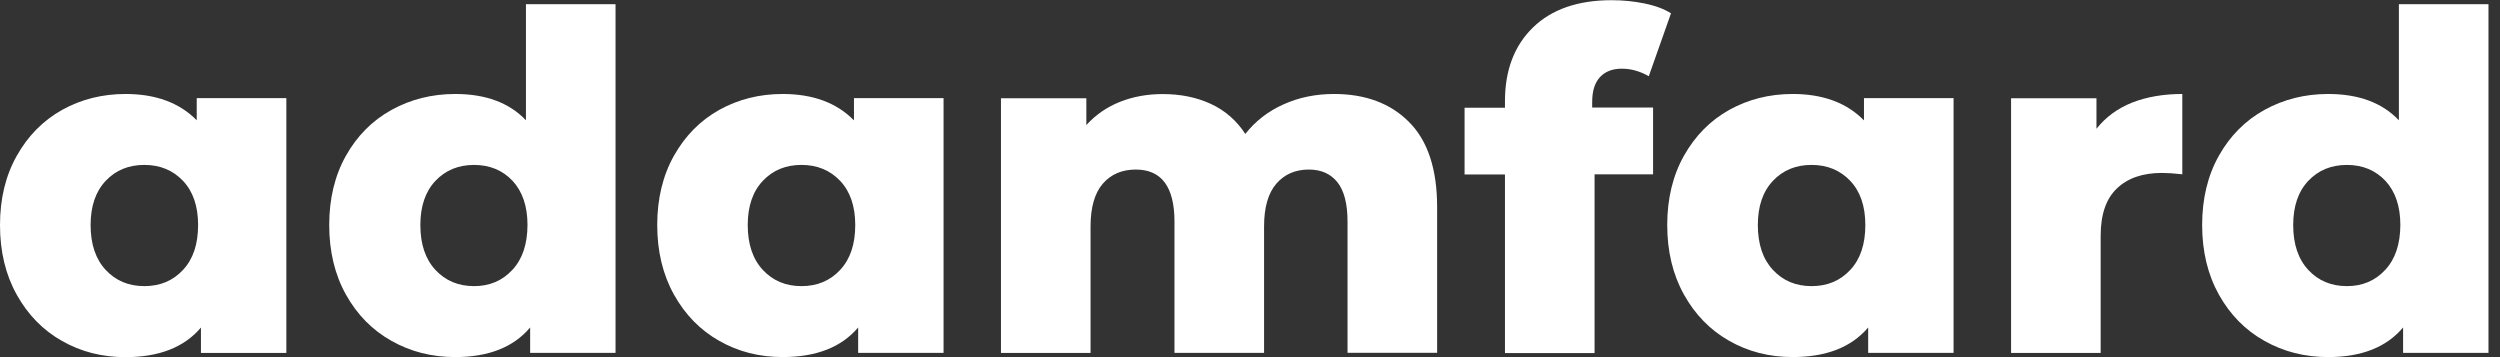<svg width="140" height="20" viewBox="0 0 140 20" fill="none" xmlns="http://www.w3.org/2000/svg">
<rect x="0" y="0" width="140" height="20" fill="#333333" stroke="none"/>
<path d="M11.017 6.736C10.05 5.752 8.719 5.263 7.029 5.263C5.724 5.263 4.541 5.564 3.476 6.155C2.411 6.752 1.567 7.608 0.942 8.72C0.312 9.837 0 11.132 0 12.606C0 14.08 0.312 15.38 0.937 16.502C1.561 17.624 2.406 18.491 3.471 19.092C4.536 19.699 5.719 20 7.024 20C8.908 20 10.316 19.449 11.253 18.343V19.765H16.035V5.497H11.017V6.736ZM10.249 15.115C9.686 15.722 8.964 16.023 8.084 16.023C7.203 16.023 6.481 15.722 5.918 15.115C5.355 14.508 5.074 13.672 5.074 12.601C5.074 11.55 5.355 10.724 5.918 10.128C6.481 9.531 7.203 9.235 8.084 9.235C8.964 9.235 9.686 9.536 10.249 10.128C10.812 10.724 11.094 11.55 11.094 12.601C11.094 13.677 10.812 14.513 10.249 15.115Z" fill="white"/>
<path d="M29.453 6.737C28.521 5.753 27.2 5.263 25.49 5.263C24.185 5.263 22.997 5.564 21.922 6.156C20.847 6.752 19.997 7.609 19.372 8.721C18.748 9.832 18.436 11.128 18.436 12.601C18.436 14.075 18.748 15.376 19.372 16.497C19.997 17.619 20.847 18.486 21.922 19.088C22.997 19.695 24.185 19.996 25.49 19.996C27.359 19.996 28.757 19.445 29.688 18.338V19.761H34.47V0.235H29.453V6.737ZM28.69 15.116C28.127 15.722 27.415 16.023 26.55 16.023C25.669 16.023 24.948 15.722 24.384 15.116C23.821 14.509 23.54 13.672 23.54 12.601C23.54 11.551 23.821 10.725 24.384 10.128C24.948 9.532 25.669 9.236 26.55 9.236C27.431 9.236 28.147 9.537 28.705 10.128C29.258 10.725 29.54 11.551 29.54 12.601C29.535 13.678 29.253 14.514 28.69 15.116Z" fill="white"/>
<path d="M47.817 6.736C46.849 5.752 45.518 5.263 43.829 5.263C42.523 5.263 41.341 5.564 40.276 6.155C39.211 6.752 38.366 7.608 37.742 8.72C37.117 9.832 36.805 11.127 36.805 12.601C36.805 14.075 37.117 15.375 37.742 16.497C38.366 17.619 39.211 18.485 40.276 19.087C41.341 19.694 42.523 19.995 43.829 19.995C45.713 19.995 47.121 19.444 48.057 18.338V19.76H52.839V5.497H47.822V6.736H47.817ZM47.049 15.115C46.486 15.722 45.764 16.023 44.883 16.023C44.003 16.023 43.281 15.722 42.718 15.115C42.155 14.508 41.873 13.672 41.873 12.601C41.873 11.55 42.155 10.724 42.718 10.128C43.281 9.531 44.003 9.235 44.883 9.235C45.764 9.235 46.486 9.536 47.049 10.128C47.612 10.724 47.894 11.55 47.894 12.601C47.894 13.677 47.612 14.513 47.049 15.115Z" fill="white"/>
<path d="M74.704 5.263C73.68 5.263 72.738 5.456 71.878 5.844C71.013 6.232 70.302 6.782 69.738 7.501C69.247 6.747 68.602 6.186 67.808 5.819C67.015 5.451 66.119 5.268 65.115 5.268C64.25 5.268 63.457 5.411 62.724 5.701C61.992 5.992 61.363 6.425 60.835 7.002V5.502H56.054V19.765H61.071V12.682C61.071 11.611 61.301 10.816 61.757 10.286C62.213 9.76 62.832 9.495 63.605 9.495C65.049 9.495 65.771 10.469 65.771 12.417V19.76H70.788V12.682C70.788 11.611 71.018 10.816 71.474 10.286C71.93 9.76 72.539 9.495 73.296 9.495C73.983 9.495 74.515 9.73 74.894 10.204C75.273 10.678 75.462 11.413 75.462 12.412V19.755H80.479V11.596C80.479 9.475 79.957 7.884 78.907 6.833C77.873 5.788 76.465 5.263 74.704 5.263Z" fill="white"/>
<path d="M89.162 5.712C89.162 5.1 89.306 4.631 89.598 4.32C89.889 4.004 90.299 3.846 90.826 3.846C91.338 3.846 91.84 3.988 92.332 4.269L93.576 0.745C93.186 0.5 92.695 0.317 92.096 0.194C91.497 0.072 90.883 0.011 90.248 0.011C88.364 0.011 86.895 0.521 85.85 1.535C84.801 2.555 84.278 3.932 84.278 5.666V6.033H82.016V9.771H84.278V19.771H89.296V9.761H92.572V6.023H89.162V5.712Z" fill="white"/>
<path d="M104.377 6.736C103.41 5.752 102.079 5.263 100.389 5.263C99.084 5.263 97.901 5.564 96.836 6.155C95.771 6.752 94.927 7.608 94.302 8.72C93.677 9.832 93.365 11.127 93.365 12.601C93.365 14.075 93.677 15.375 94.302 16.497C94.927 17.619 95.771 18.485 96.836 19.087C97.901 19.694 99.084 19.995 100.389 19.995C102.273 19.995 103.681 19.444 104.618 18.338V19.76H109.4V5.497H104.383V6.736H104.377ZM103.615 15.115C103.051 15.722 102.33 16.023 101.449 16.023C100.568 16.023 99.847 15.722 99.284 15.115C98.72 14.508 98.439 13.672 98.439 12.601C98.439 11.55 98.72 10.724 99.284 10.128C99.847 9.531 100.568 9.235 101.449 9.235C102.33 9.235 103.051 9.536 103.615 10.128C104.178 10.724 104.459 11.55 104.459 12.601C104.459 13.677 104.178 14.513 103.615 15.115Z" fill="white"/>
<path d="M117.402 7.211V5.502H112.62V19.765H117.637V13.208C117.637 12.014 117.939 11.127 118.549 10.551C119.158 9.969 119.997 9.684 121.073 9.684C121.369 9.684 121.748 9.709 122.209 9.76V5.263C121.154 5.263 120.212 5.426 119.393 5.747C118.579 6.074 117.914 6.563 117.402 7.211Z" fill="white"/>
<path d="M134.338 0.235V6.737C133.406 5.753 132.085 5.263 130.375 5.263C129.07 5.263 127.882 5.564 126.807 6.156C125.732 6.752 124.882 7.609 124.257 8.721C123.633 9.832 123.32 11.128 123.32 12.601C123.32 14.075 123.633 15.376 124.257 16.497C124.882 17.619 125.732 18.486 126.807 19.088C127.882 19.695 129.07 19.996 130.375 19.996C132.244 19.996 133.641 19.445 134.573 18.338V19.761H139.355V0.235H134.338ZM133.57 15.116C133.007 15.722 132.295 16.023 131.43 16.023C130.549 16.023 129.827 15.722 129.264 15.116C128.701 14.509 128.419 13.672 128.419 12.601C128.419 11.551 128.701 10.725 129.264 10.128C129.827 9.532 130.549 9.236 131.43 9.236C132.31 9.236 133.027 9.537 133.585 10.128C134.138 10.725 134.42 11.551 134.42 12.601C134.414 13.678 134.133 14.514 133.57 15.116Z" fill="white"/>
</svg>
